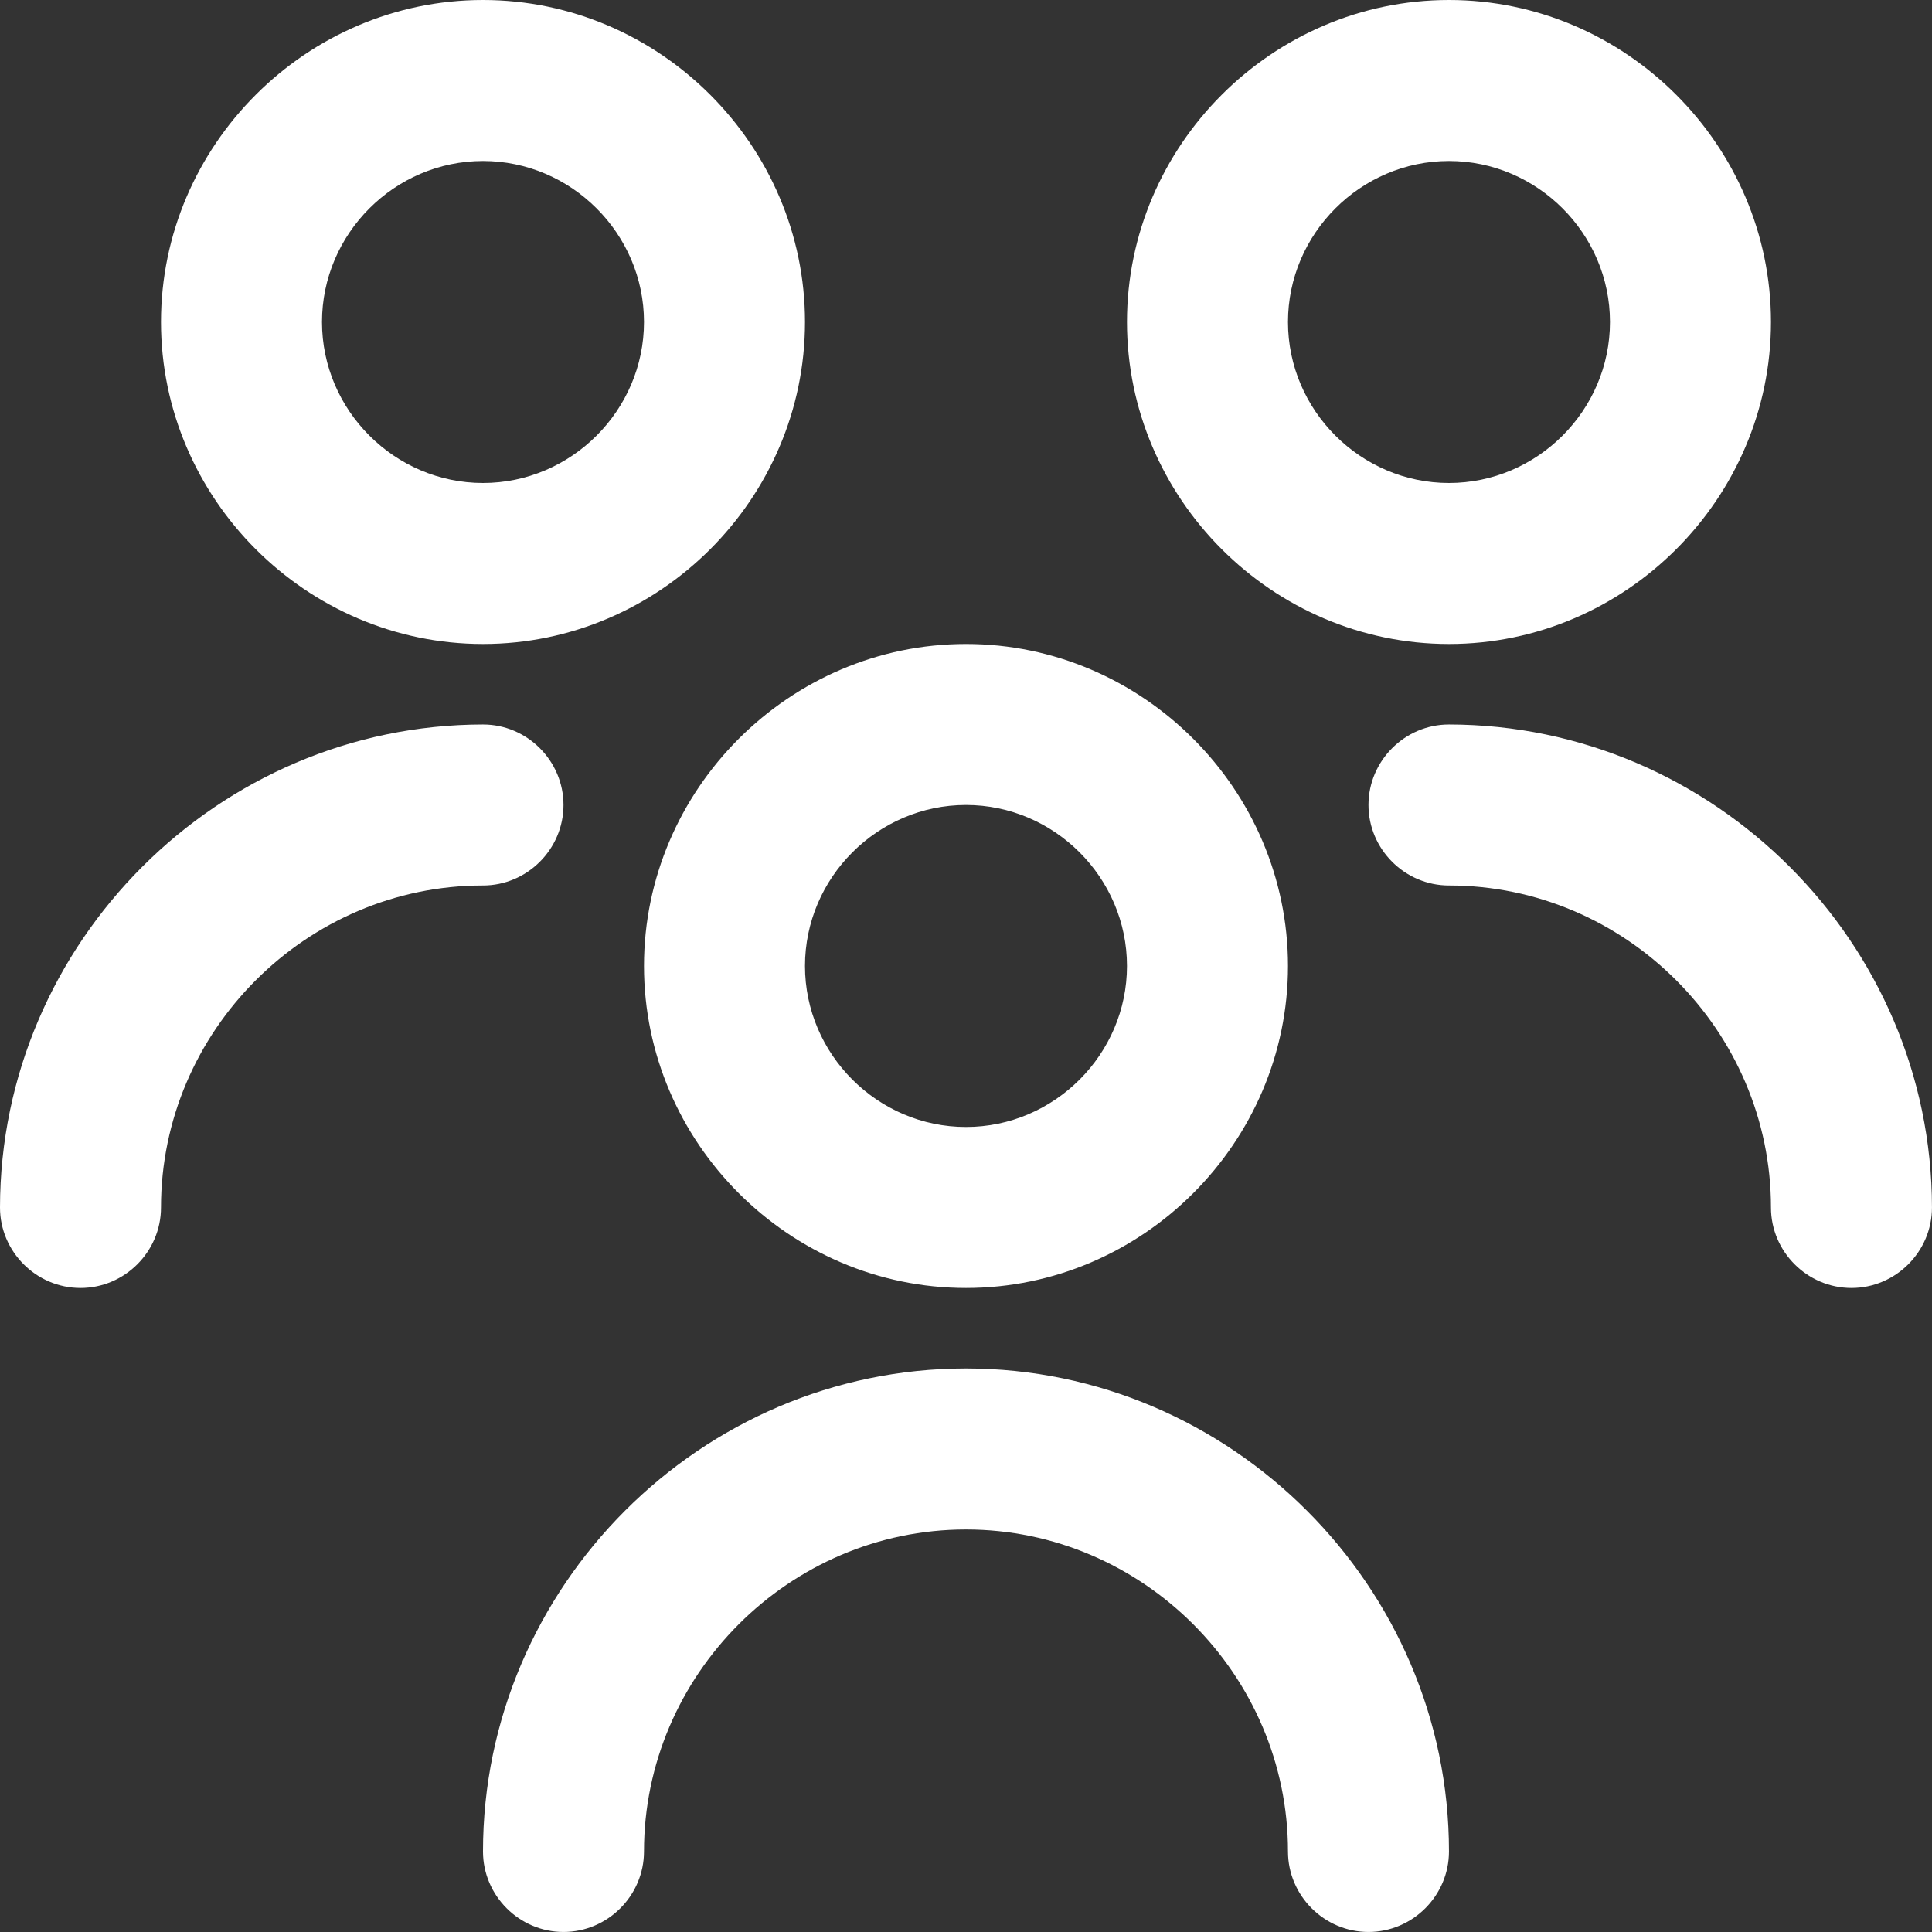 <svg width="100%" height="100%" viewBox="0 0 512 512" version="1.1" xmlns="http://www.w3.org/2000/svg" xmlns:xlink="http://www.w3.org/1999/xlink" xml:space="preserve" style="fill-rule:evenodd;clip-rule:evenodd;stroke-linejoin:round;stroke-miterlimit:2;">
    <rect x="0" y="0" width="512" height="512" fill="#333333" stroke="none"/>
    <g transform="matrix(21.333,0,0,21.333,0,0)">
        <path d="M12,16C9.806,16 8,14.194 8,12C8,9.806 9.806,8 12,8C14.194,8 16,9.806 16,12C16,14.194 14.194,16 12,16ZM12,10C10.903,10 10,10.903 10,12C10,13.097 10.903,14 12,14C13.097,14 14,13.097 14,12C14,10.903 13.097,10 12,10ZM18,23C18,19.708 15.292,17 12,17C8.708,17 6,19.708 6,23C6,23.549 6.451,24 7,24C7.549,24 8,23.549 8,23C8,20.806 9.806,19 12,19C14.194,19 16,20.806 16,23C16,23.549 16.451,24 17,24C17.549,24 18,23.549 18,23ZM18,8C15.806,8 14,6.194 14,4C14,1.806 15.806,0 18,0C20.194,-0 22,1.806 22,4C22,6.194 20.194,8 18,8ZM18,2C16.903,2 16,2.903 16,4C16,5.097 16.903,6 18,6C19.097,6 20,5.097 20,4C20,2.903 19.097,2 18,2ZM24,15C23.997,11.71 21.29,9.003 18,9C17.451,9 17,9.451 17,10C17,10.549 17.451,11 18,11C20.194,11 22,12.806 22,15C22,15.549 22.451,16 23,16C23.549,16 24,15.549 24,15ZM6,8C3.806,8 2,6.194 2,4C2,1.806 3.806,0 6,0C8.194,-0 10,1.806 10,4C10,6.194 8.194,8 6,8ZM6,2C4.903,2 4,2.903 4,4C4,5.097 4.903,6 6,6C7.097,6 8,5.097 8,4C8,2.903 7.097,2 6,2ZM2,15C2,12.806 3.806,11 6,11C6.549,11 7,10.549 7,10C7,9.451 6.549,9 6,9C2.71,9.003 0.003,11.71 -0,15C-0,15.549 0.451,16 1,16C1.549,16 2,15.549 2,15Z" style="fill:white;fill-rule:nonzero;"></path>
    </g>
</svg>
